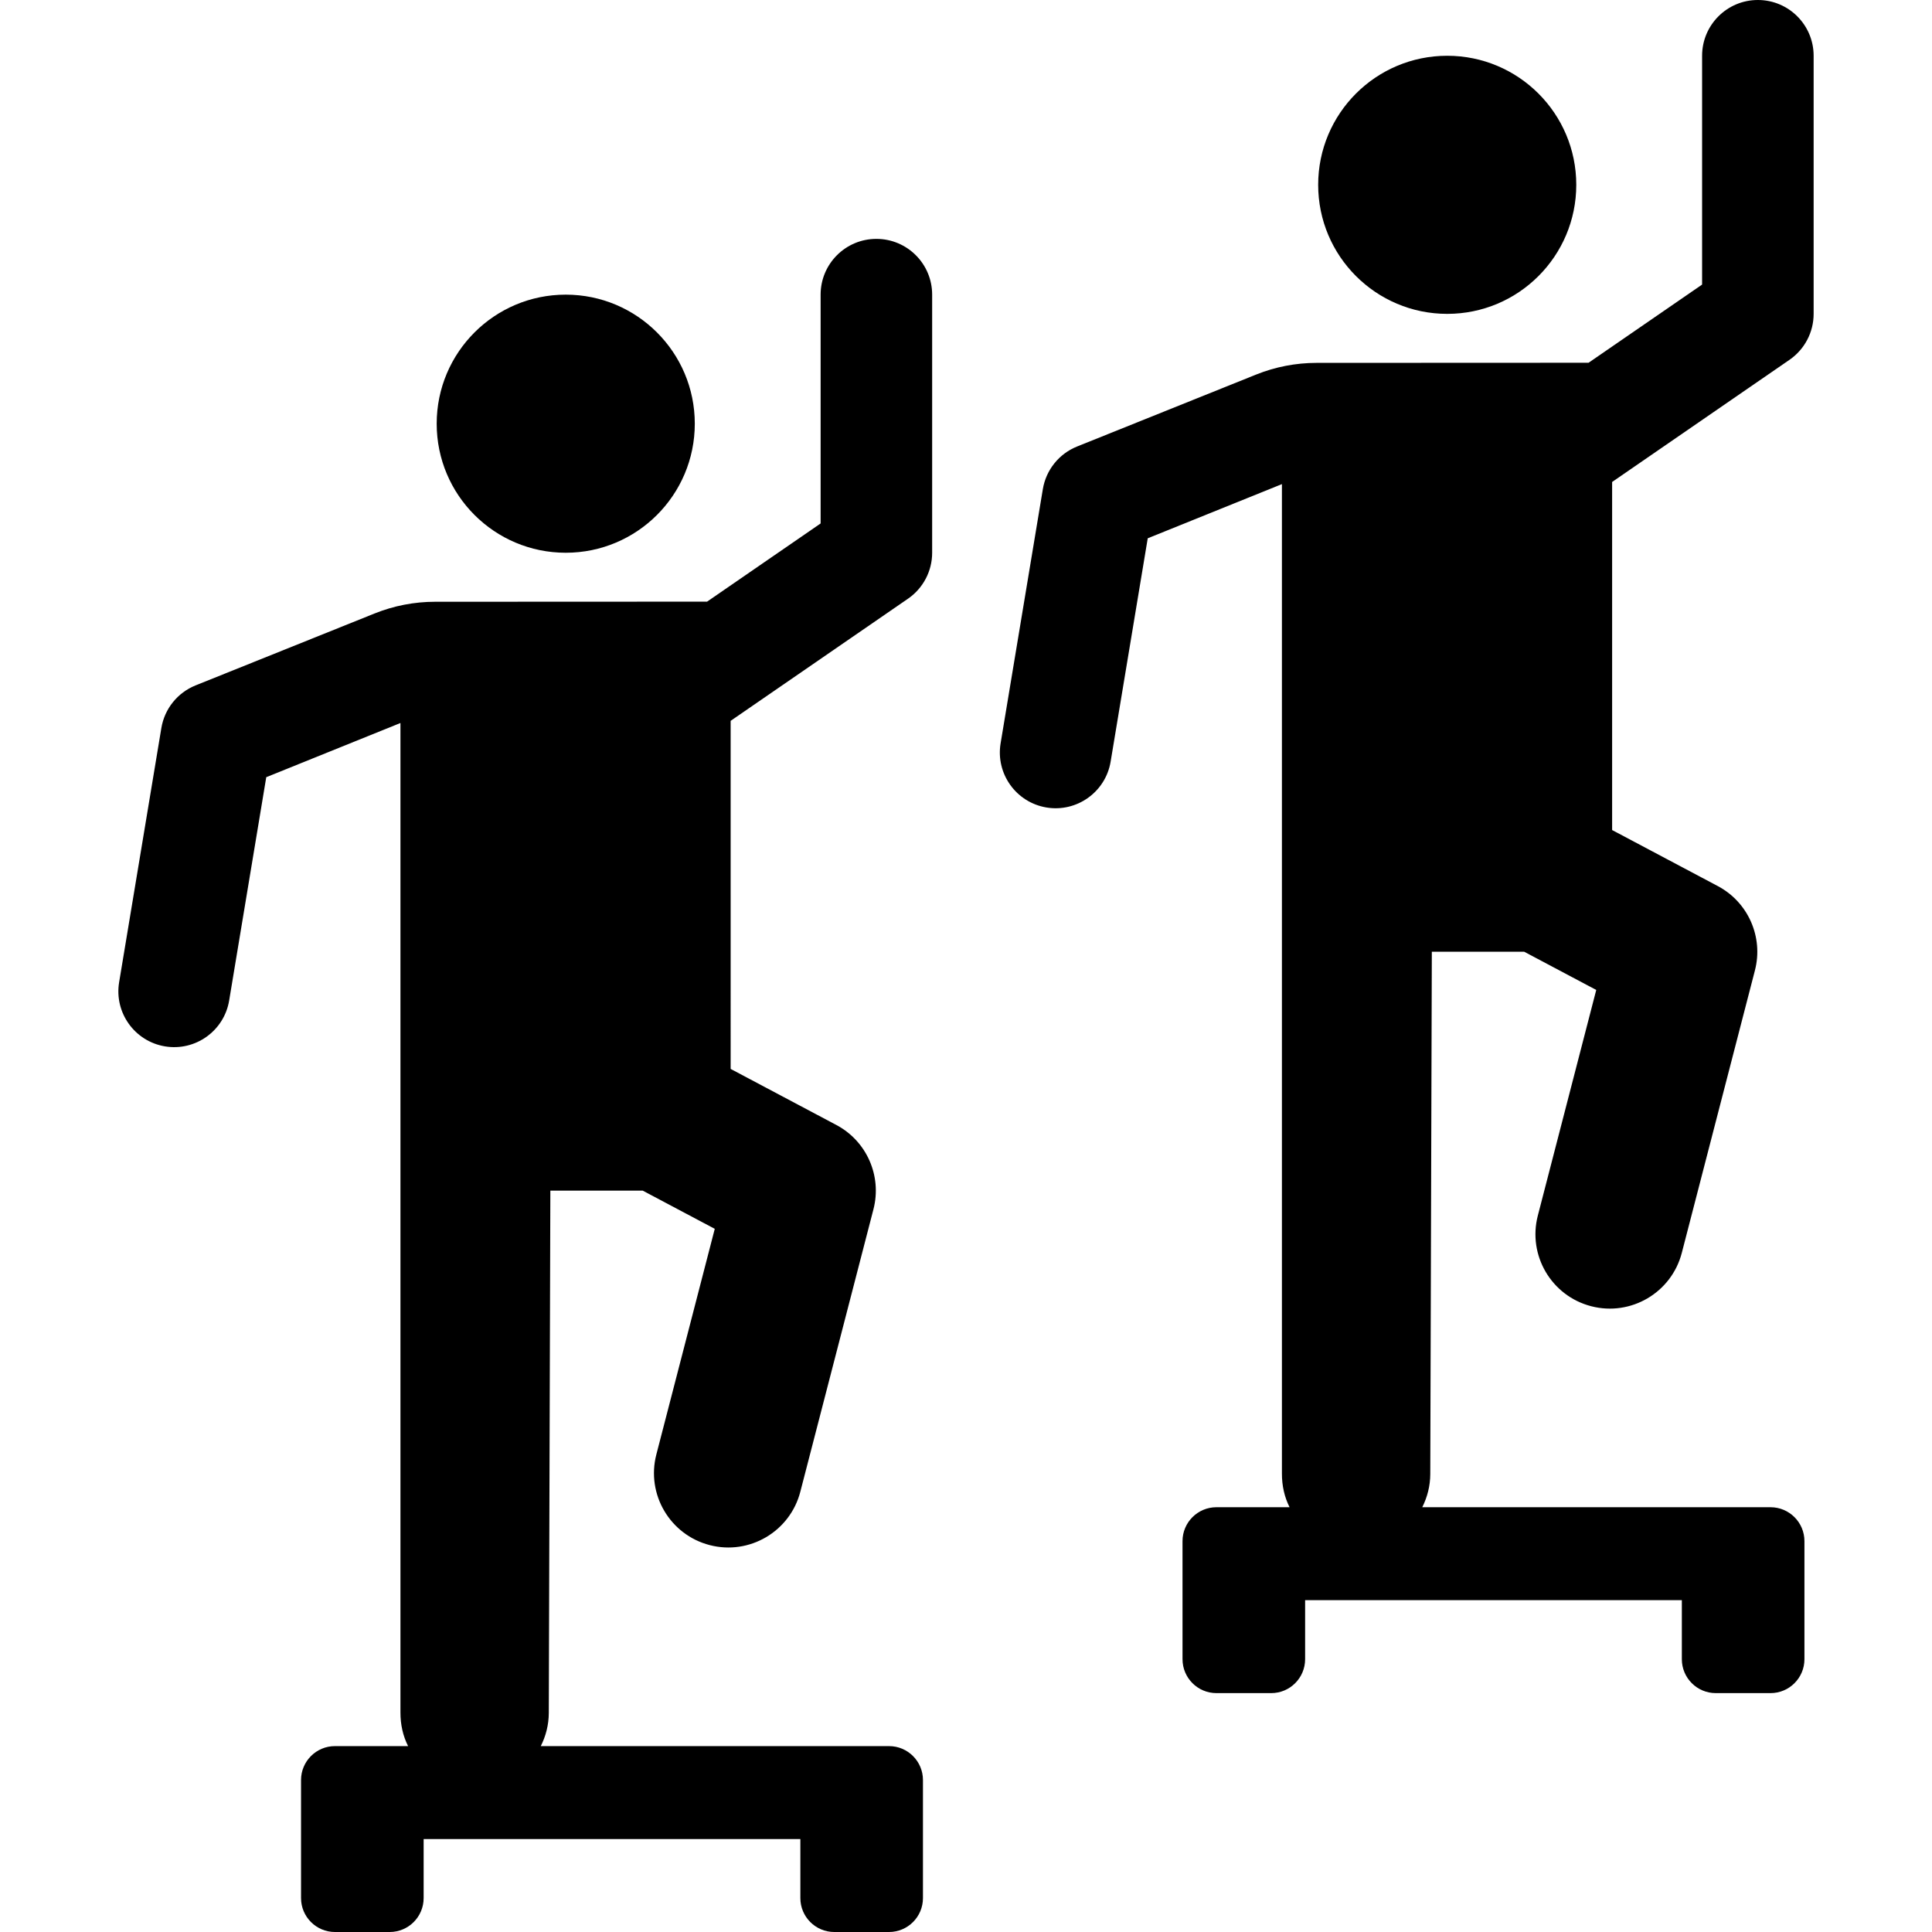 <?xml version="1.0" encoding="UTF-8" standalone="no"?><!-- icon666.com - MILLIONS OF FREE VECTOR ICONS --><svg width="1024" height="1024" version="1.1" id="Layer_1" xmlns="http://www.w3.org/2000/svg" xmlns:xlink="http://www.w3.org/1999/xlink" x="0px" y="0px" viewBox="0 0 511.999 511.999" style="enable-background:new 0 0 511.999 511.999;" xml:space="preserve"><g><g><path d="M240.634,158.658c4.005-2.758,6.396-7.309,6.396-12.172V78.086c0-8.164-6.616-14.78-14.779-14.78 c-8.163,0-14.779,6.617-14.779,14.779v60.634l-30.09,20.722l-72.091,0.031c-5.487,0.002-10.924,1.055-16.015,3.101L51.823,181.64 c-4.782,1.926-8.215,6.203-9.06,11.287L31.57,260.298c-1.338,8.051,4.105,15.665,12.157,17.002 c8.009,1.337,15.658-4.071,17.002-12.157l9.833-59.182l35.561-14.358v262.206c-0.01,3.214,0.669,6.242,2.026,8.926H88.771 c-4.967,0-8.993,4.026-8.993,8.993v31.279c0,4.967,4.026,8.993,8.993,8.993h14.505c4.967,0,8.993-4.026,8.993-8.992v-15.64h99.834 v15.64c0,4.967,4.026,8.992,8.993,8.992h14.505c4.967,0,8.993-4.026,8.993-8.992v-31.279c0-4.967-4.026-8.993-8.993-8.993H143.31 c1.34-2.651,2.117-5.636,2.126-8.809l0.412-138.396h24.485l19.086,10.122l-15.481,59.8c-2.728,10.535,3.602,21.288,14.138,24.015 c10.533,2.729,21.288-3.602,24.015-14.138l19.38-74.859c2.286-8.83-1.785-18.074-9.845-22.348l-27.999-14.847V191.03 L240.634,158.658z"/></g></g><g><g><circle cx="149.927" cy="112.284" r="34.2"/></g></g><g><g><path d="M474.235,95.353c4.005-2.758,6.396-7.31,6.396-12.172V14.78c0-8.164-6.616-14.78-14.779-14.78 c-8.163,0-14.779,6.616-14.779,14.779v60.634l-30.09,20.721l-72.091,0.031c-5.487,0.002-10.924,1.055-16.015,3.101l-47.452,19.067 c-4.782,1.926-8.215,6.203-9.06,11.287l-11.194,67.369c-1.338,8.051,4.105,15.665,12.157,17.002 c8.009,1.337,15.658-4.071,17.002-12.157l9.833-59.182l35.561-14.358v262.207c-0.01,3.214,0.669,6.242,2.026,8.926h-19.378 c-4.967,0-8.993,4.026-8.993,8.992V439.7c0,4.967,4.026,8.993,8.993,8.993h14.505c4.967,0,8.993-4.026,8.993-8.992v-15.64h99.834 v15.64c0,4.967,4.026,8.992,8.993,8.992h14.505c4.967,0,8.993-4.026,8.993-8.992v-31.279c0-4.967-4.026-8.993-8.992-8.993H376.91 c1.34-2.651,2.117-5.636,2.127-8.809l0.412-138.396h24.485l19.086,10.122l-15.481,59.8c-2.728,10.535,3.602,21.288,14.138,24.015 c10.533,2.729,21.288-3.602,24.015-14.138l19.38-74.859c2.286-8.83-1.785-18.074-9.845-22.348l-27.999-14.847v-92.243 L474.235,95.353z"/></g></g><g><g><circle cx="383.528" cy="48.978" r="34.2"/></g></g></svg>